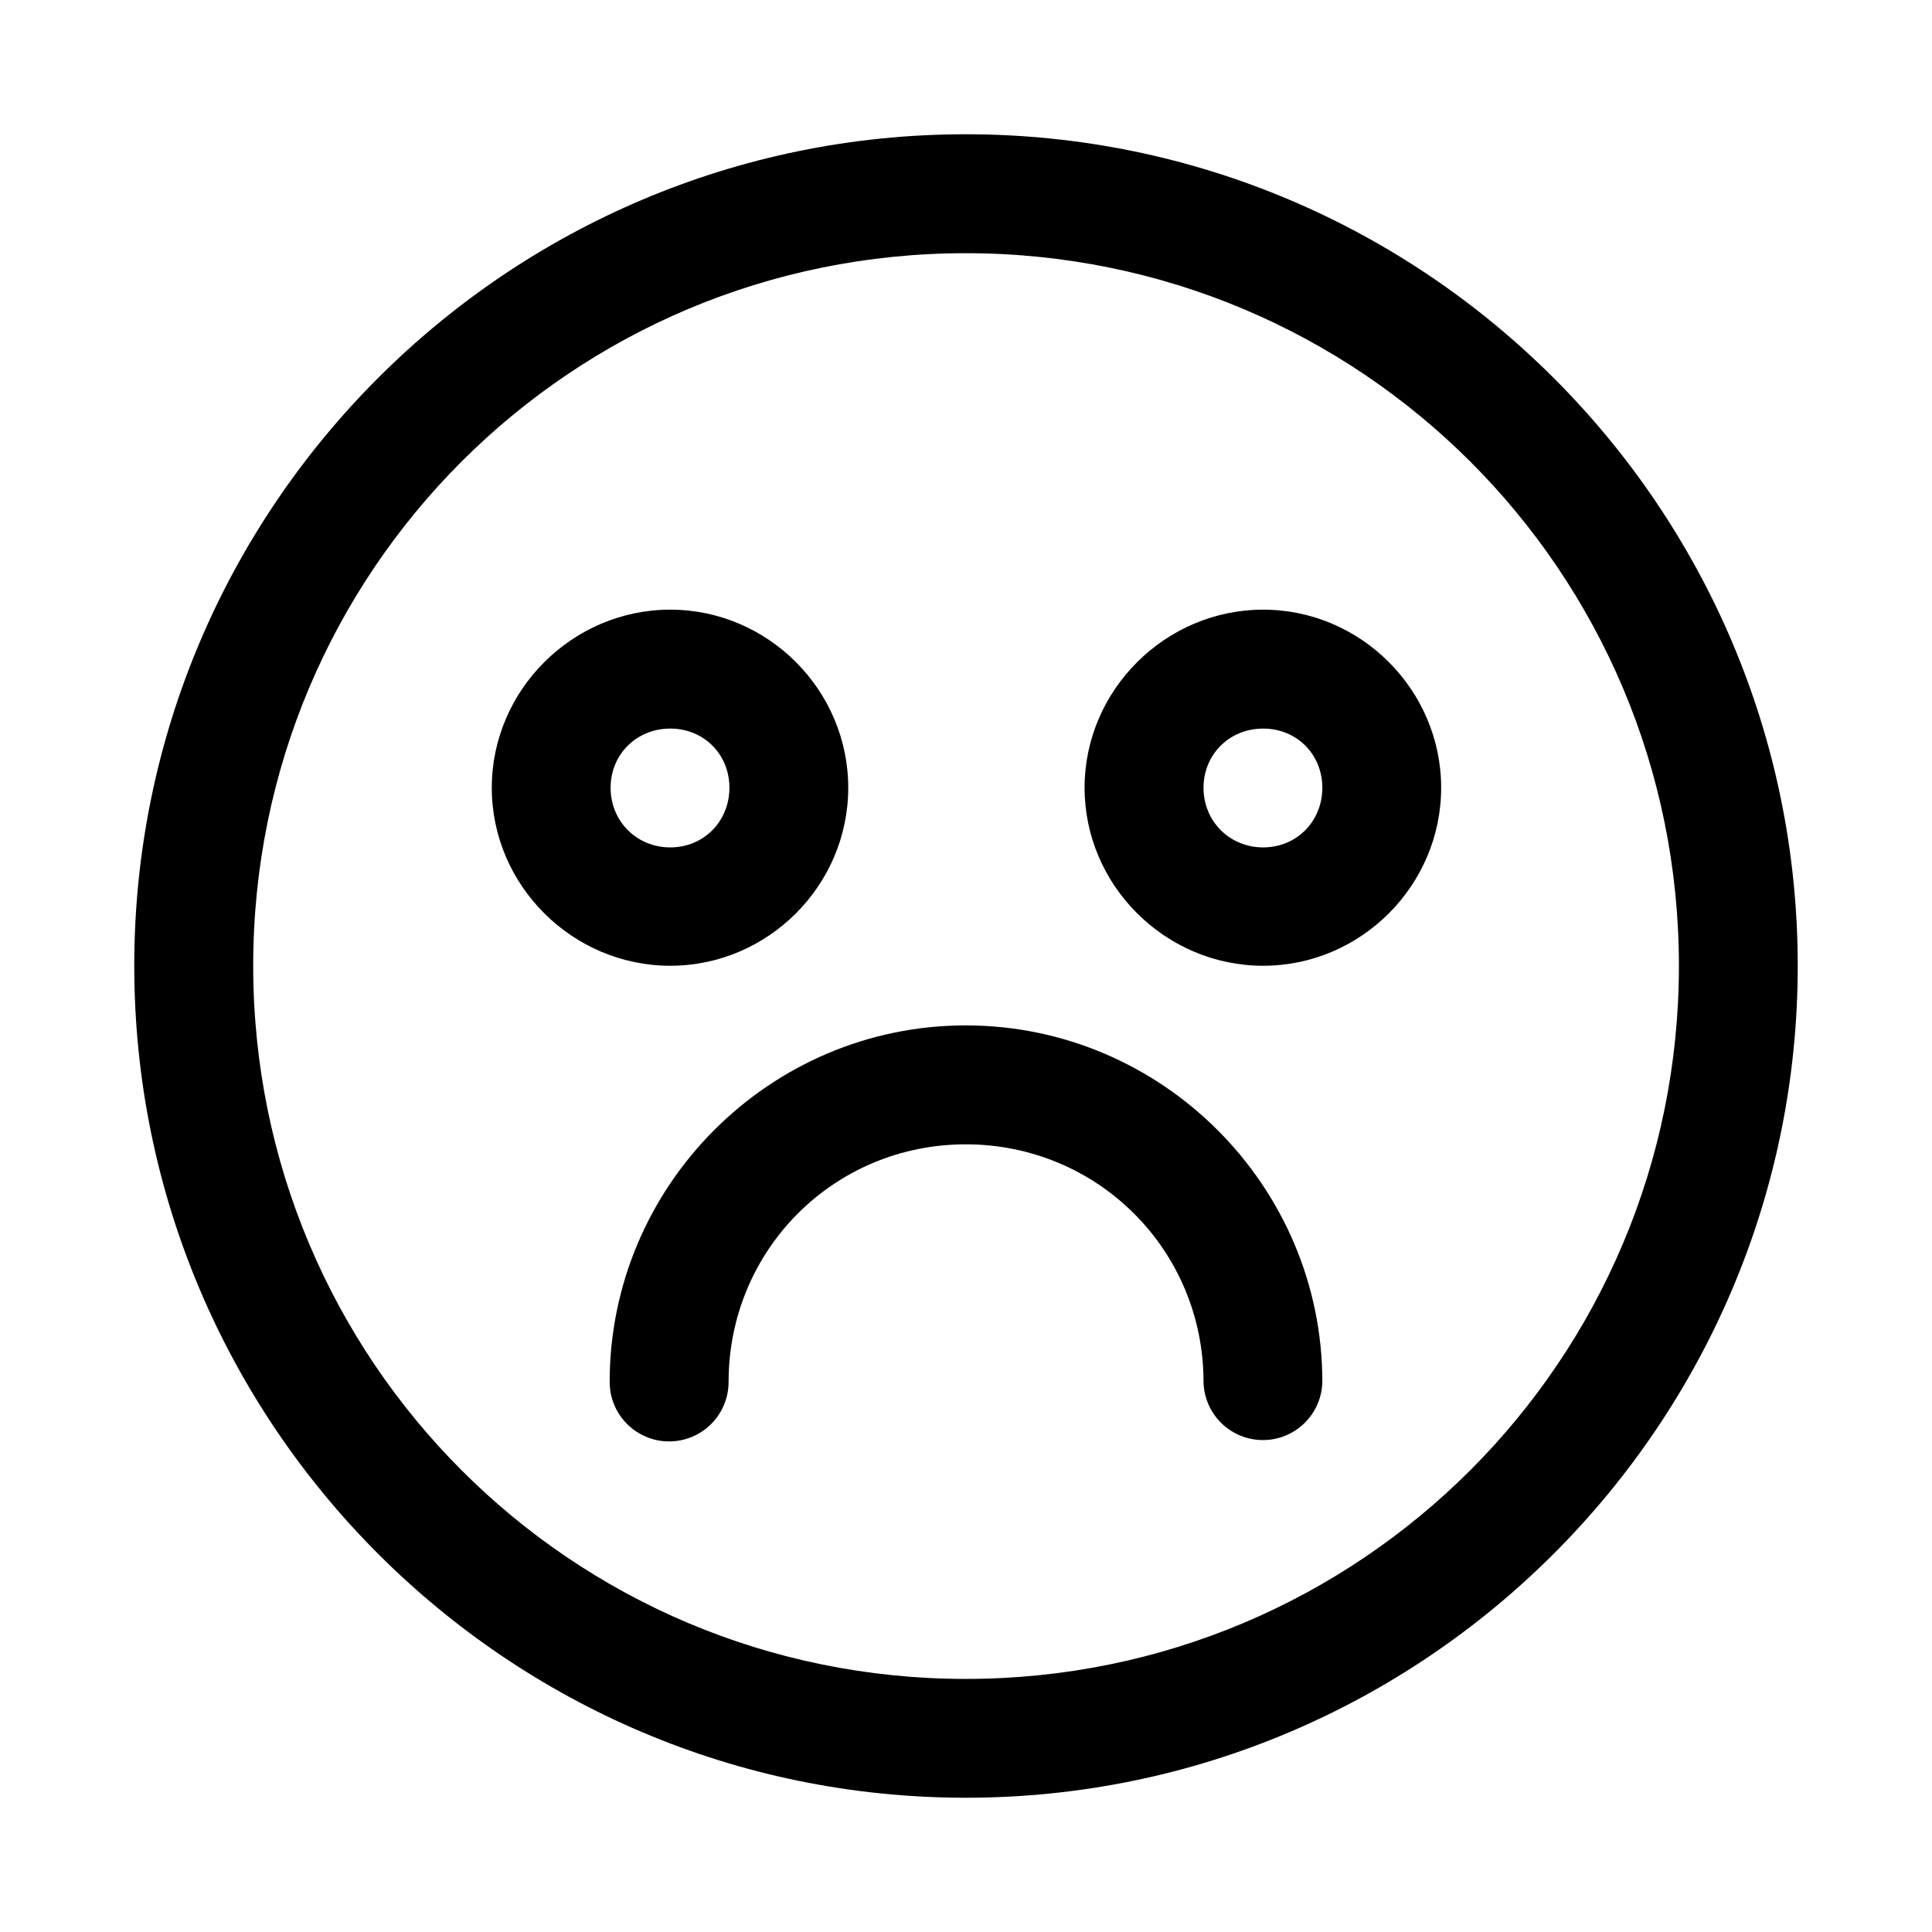 <?xml version="1.0" encoding="UTF-8"?>
<!-- Uploaded to: ICON Repo, www.svgrepo.com, Generator: ICON Repo Mixer Tools -->
<svg fill="#000000" width="800px" height="800px" version="1.1" viewBox="144 144 512 512" xmlns="http://www.w3.org/2000/svg">
 <path d="m399.94 179.58c-121.54 0-220.36 98.812-220.36 220.36s98.812 220.48 220.36 220.48 220.48-98.934 220.48-220.48-98.934-220.36-220.48-220.36zm0 31.52c104.53 0 188.99 84.305 188.99 188.84s-84.457 188.99-188.99 188.99-188.84-84.457-188.84-188.99 84.305-188.84 188.84-188.84zm-78.32 94.465c-25.898 0-47.293 21.305-47.293 47.199 0 25.898 21.395 47.172 47.293 47.172 25.895 0 47.172-21.273 47.172-47.172 0-25.895-21.277-47.199-47.172-47.199zm157.13 0c-25.898 0-47.324 21.305-47.324 47.199 0 25.898 21.426 47.172 47.324 47.172 25.895 0 47.172-21.273 47.172-47.172 0-25.895-21.277-47.199-47.172-47.199zm-157.13 31.516c8.883 0 15.684 6.801 15.684 15.684 0 8.887-6.801 15.805-15.684 15.805-8.887 0-15.805-6.918-15.805-15.805 0-8.883 6.918-15.684 15.805-15.684zm157.13 0c8.883 0 15.684 6.801 15.684 15.684 0 8.887-6.801 15.805-15.684 15.805-8.887 0-15.805-6.918-15.805-15.805 0-8.883 6.918-15.684 15.805-15.684zm-78.812 78.66c-51.984 0-94.371 42.512-94.371 94.496 0 5.629 3.004 10.832 7.879 13.648 4.875 2.812 10.883 2.812 15.758 0 4.879-2.816 7.879-8.02 7.879-13.648 0-34.969 27.887-62.977 62.855-62.977s63.008 28.008 63.008 62.977c0.121 5.539 3.148 10.609 7.969 13.348 4.82 2.734 10.727 2.734 15.547 0 4.82-2.738 7.848-7.809 7.973-13.348 0-51.984-42.516-94.496-94.496-94.496z" fill-rule="evenodd"/>
</svg>